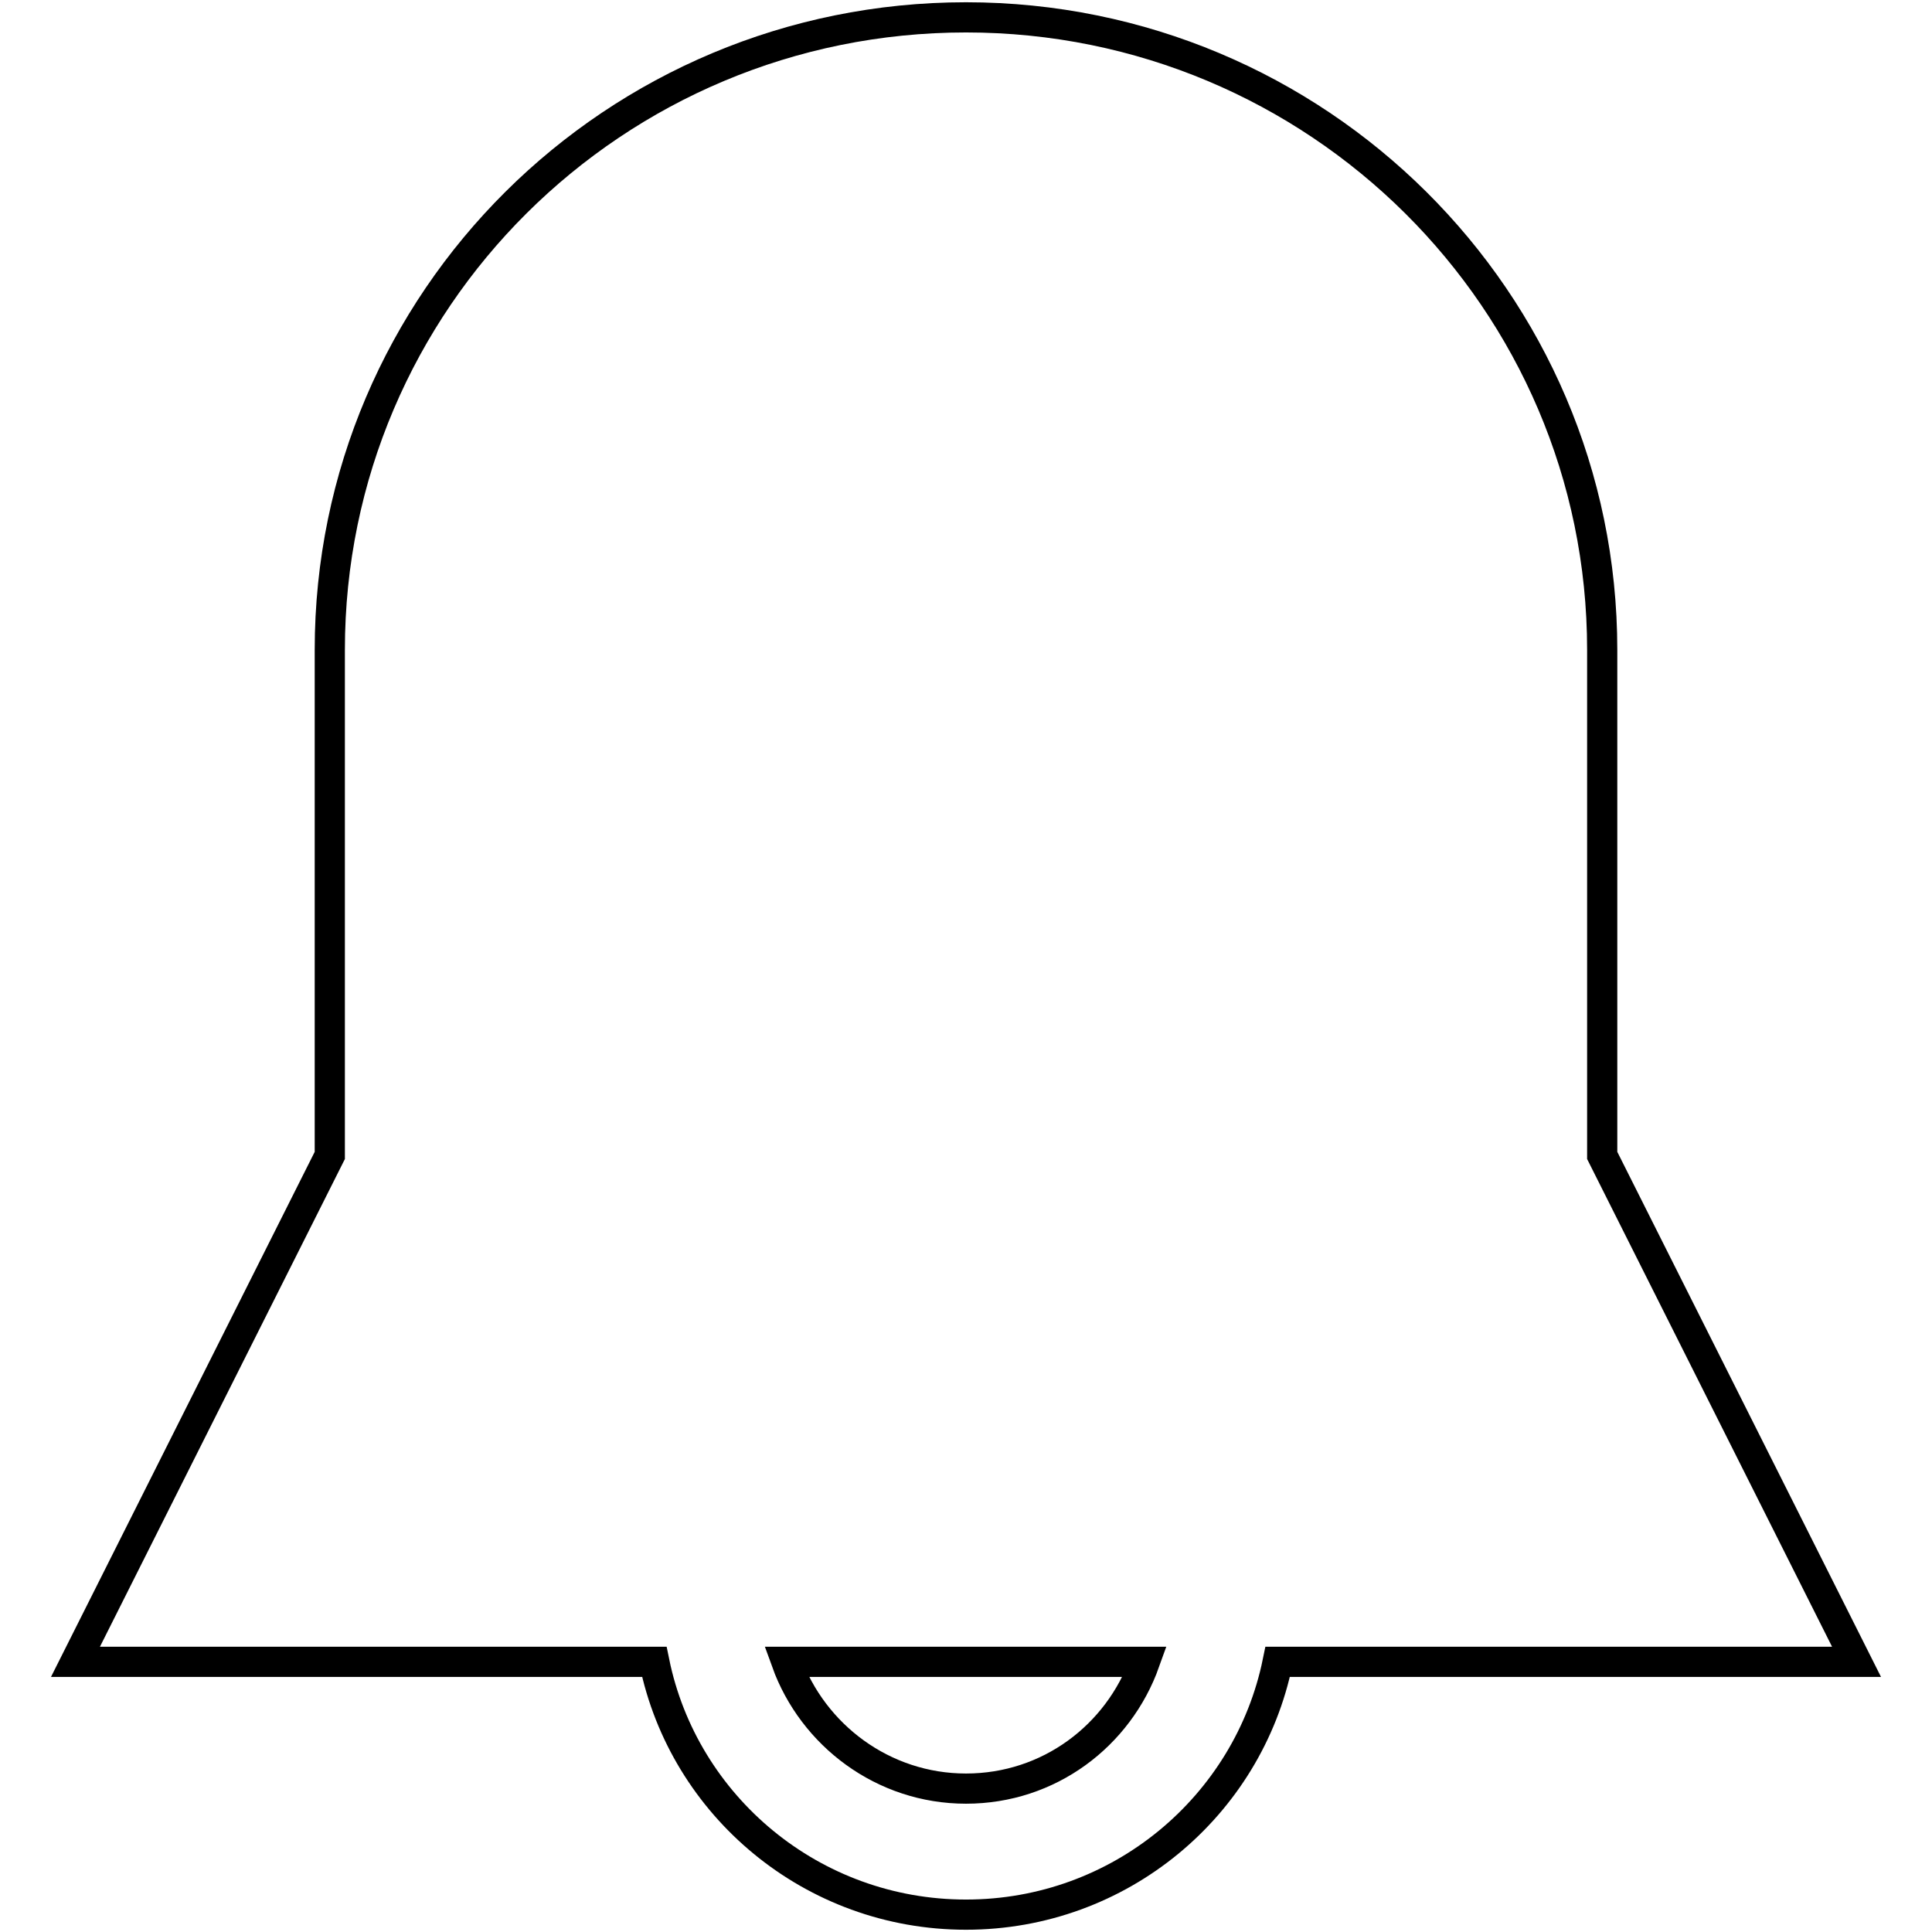 <?xml version="1.0" encoding="utf-8"?>
<!-- Svg Vector Icons : http://www.onlinewebfonts.com/icon -->
<!DOCTYPE svg PUBLIC "-//W3C//DTD SVG 1.1//EN" "http://www.w3.org/Graphics/SVG/1.1/DTD/svg11.dtd">
<svg version="1.1" xmlns="http://www.w3.org/2000/svg" xmlns:xlink="http://www.w3.org/1999/xlink" x="0px" y="0px" viewBox="0 0 256 256" enable-background="new 0 0 256 256" xml:space="preserve">
<g><g><path stroke-width="4" fill-opacity="0" stroke="#000000"  d="M169.3,220.2c-3.9,19.1-20.9,33.5-41.3,33.5c-20.4,0-37.4-14.4-41.3-33.5H10l33.7-67.1v-67c0-46.3,37.7-83.8,84.3-83.8c46.5,0,84.3,37.5,84.3,83.8v67l33.7,67.1H169.3z M128,237c11,0,20.2-7,23.7-16.8h-47.5C107.7,229.9,117,237,128,237z"/></g></g>
</svg>